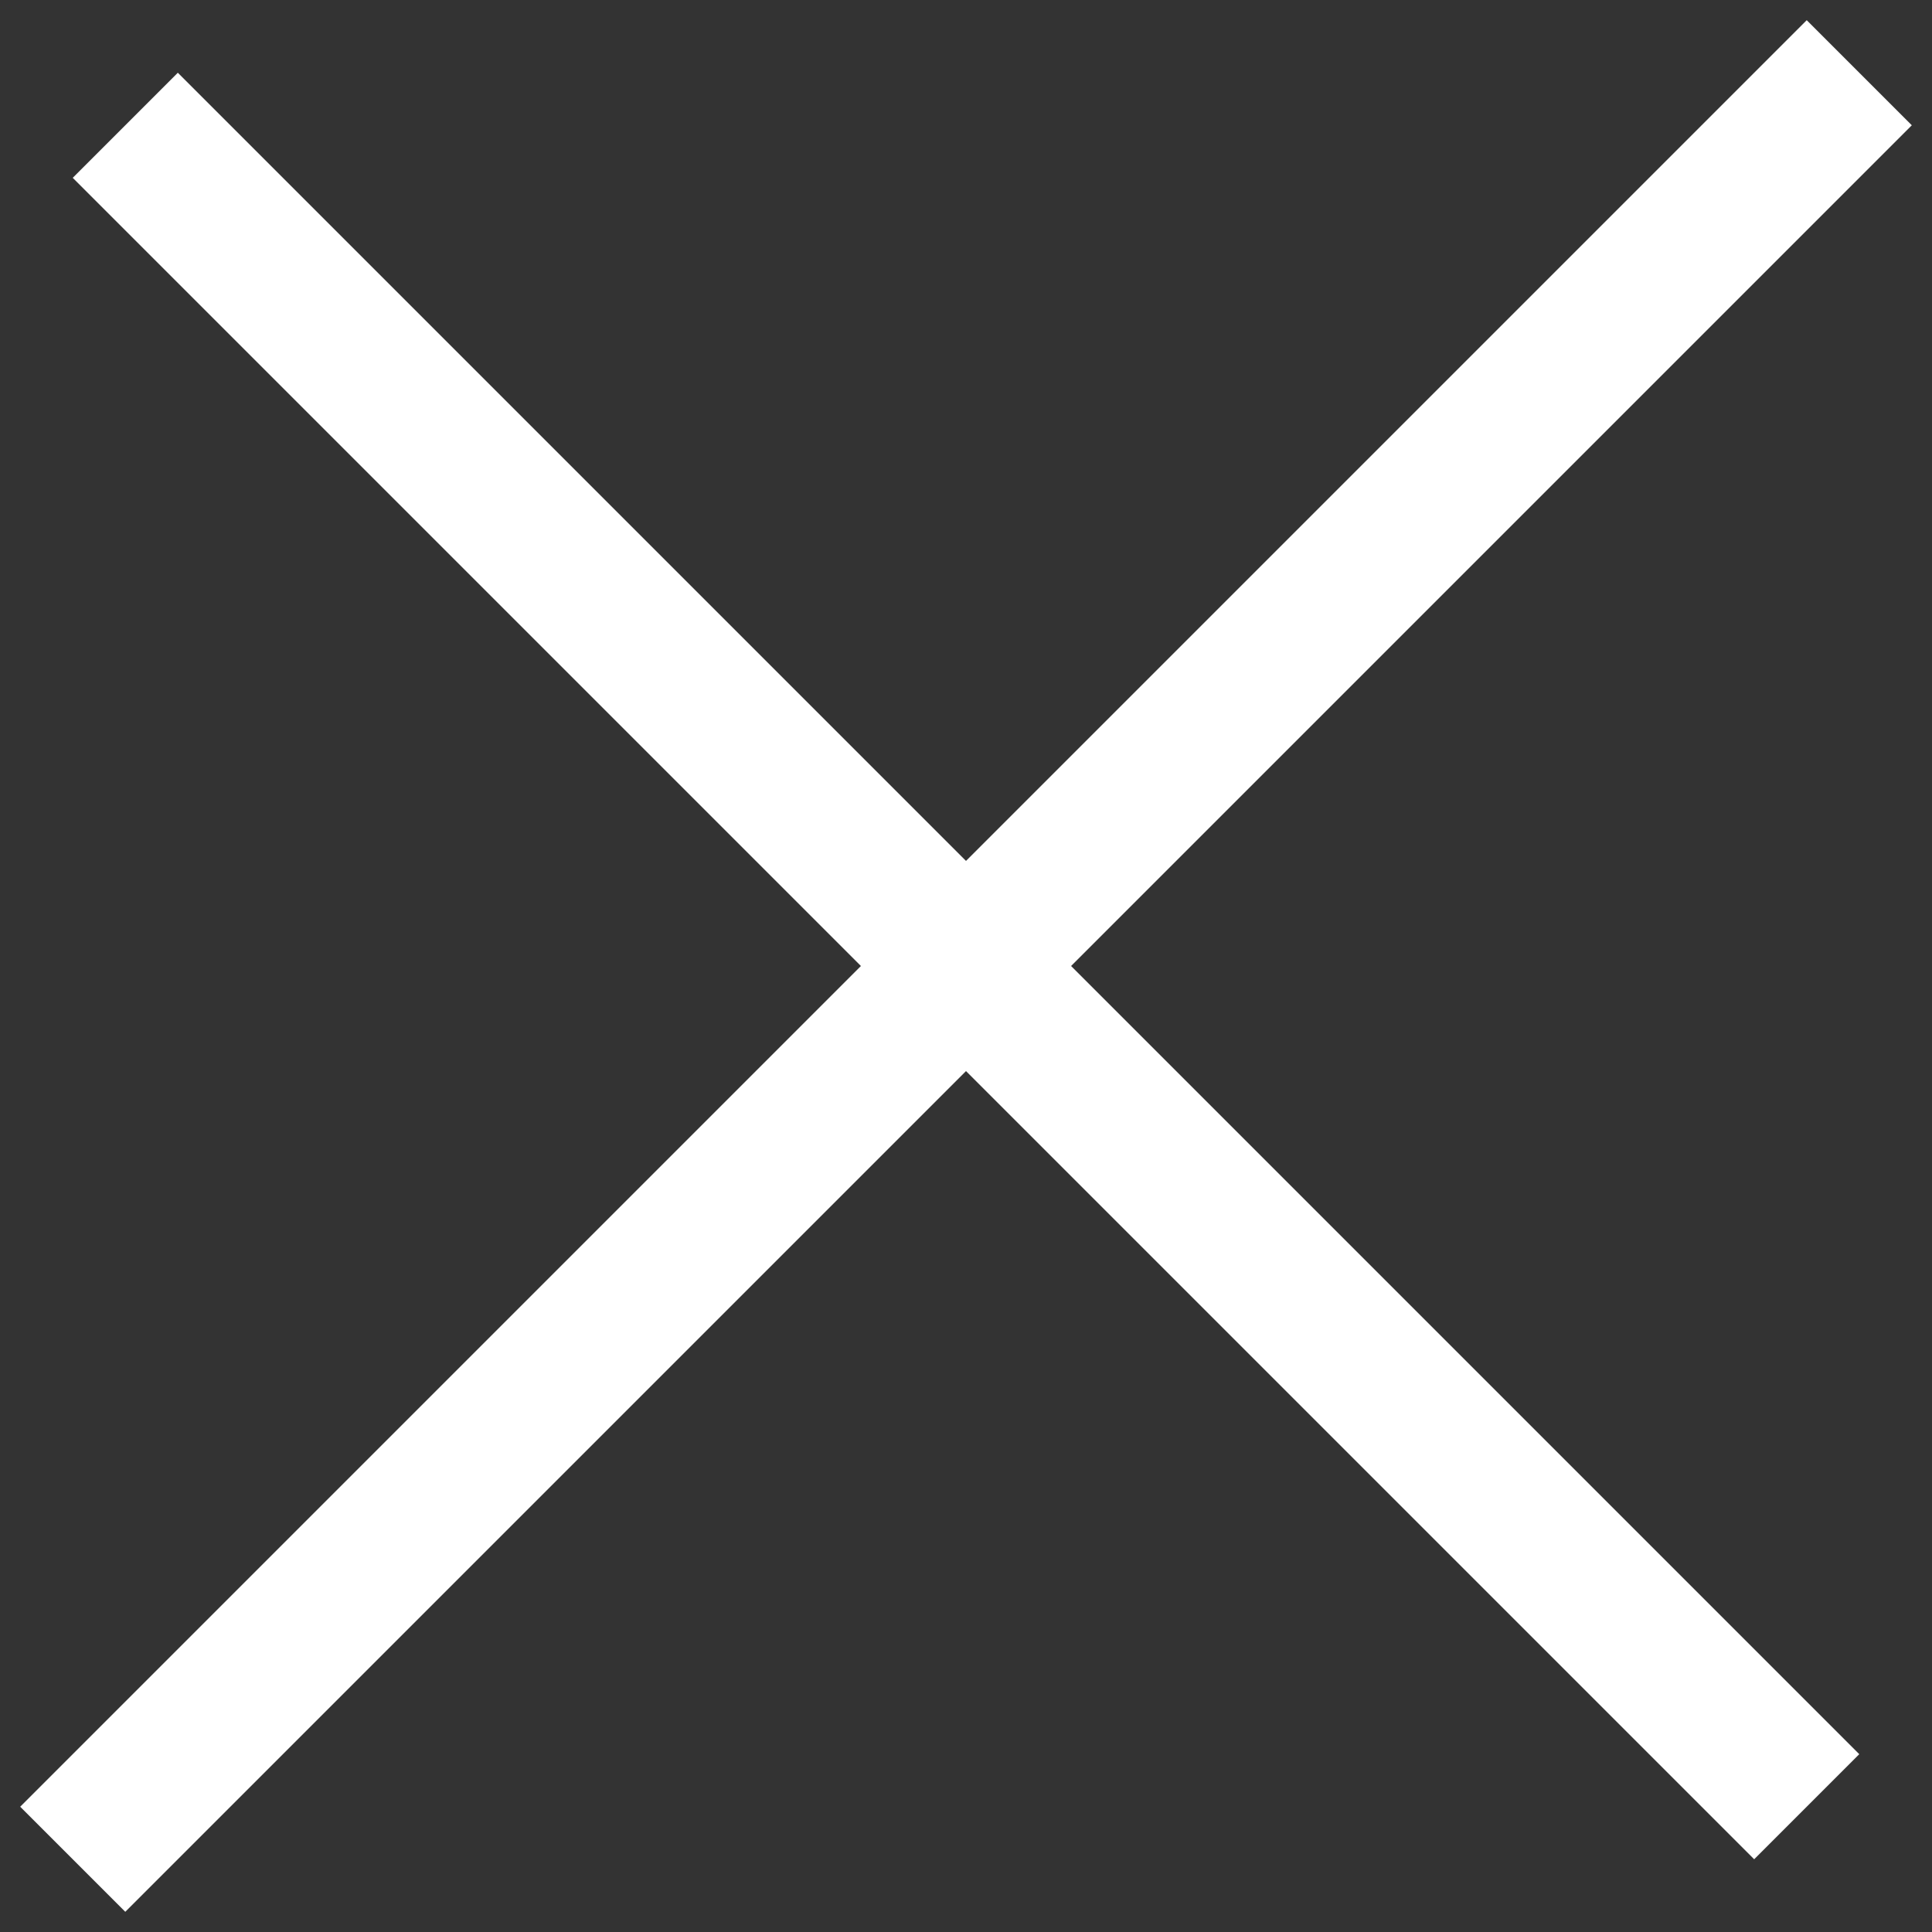 <svg width="26" height="26" viewBox="0 0 26 26" fill="none" xmlns="http://www.w3.org/2000/svg">
<rect x="0" y="0" width="26" height="26" fill="#333333" stroke="none"/>
<path d="M1.686 24.314L24.314 1.686M1.686 1.686L24.314 24.314L1.686 1.686Z" stroke="white" stroke-width="2" stroke-linecap="square"/>
</svg>
